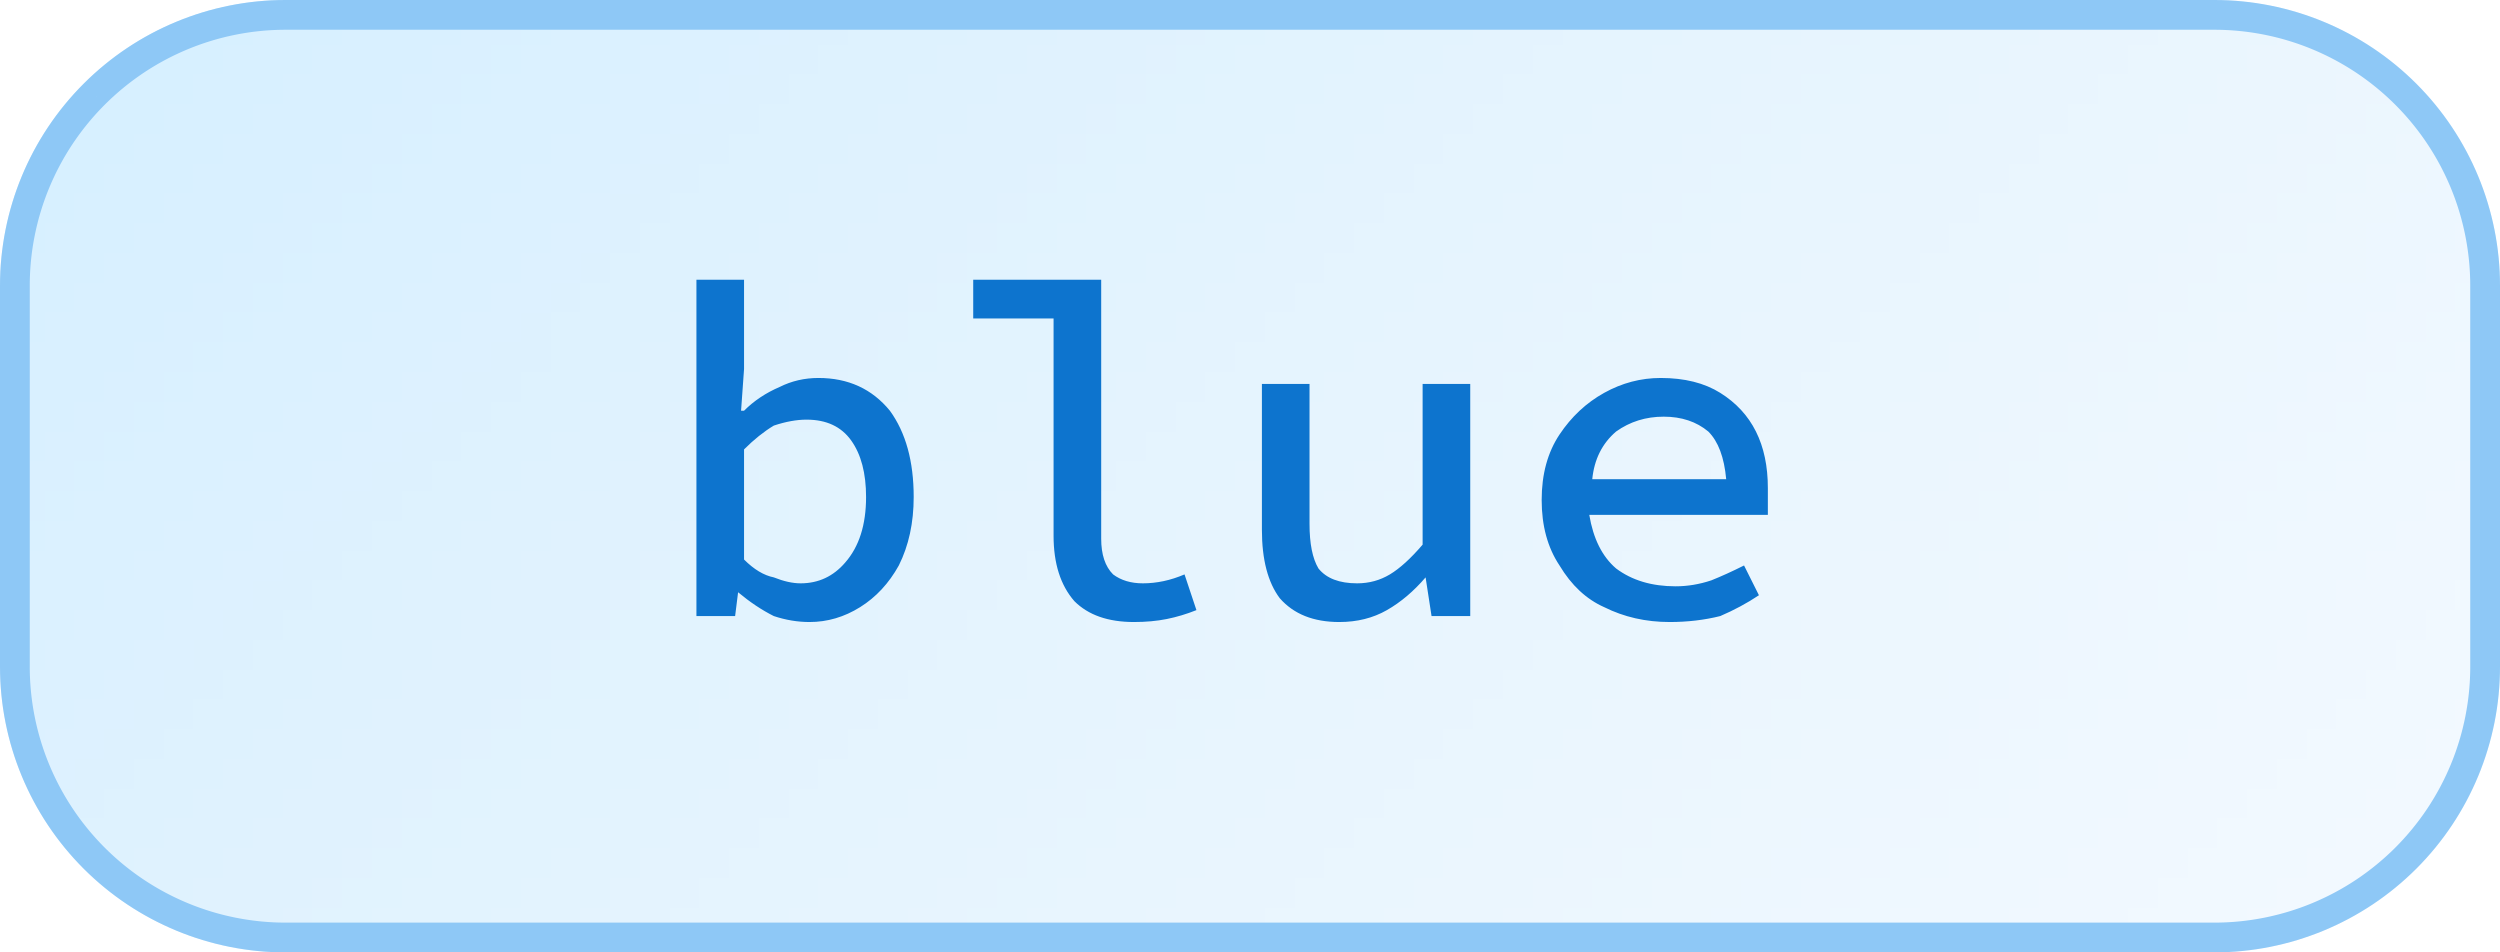 <svg width="84" height="32" viewBox="0 0 84 32" xmlns="http://www.w3.org/2000/svg"><defs><pattern id="satori_pattern_id_0" x="0" y="0" width="1" height="1" patternUnits="objectBoundingBox"><linearGradient id="satori_biid_0" x1="0" y1="0" x2="1.206" y2="0.459"><stop offset="0%" stop-color="#d5efff"/><stop offset="50%" stop-color="#e6f4fe"/><stop offset="100%" stop-color="#f4faff"/></linearGradient><rect x="0" y="0" width="84" height="32" fill="url(#satori_biid_0)"/></pattern><clipPath id="satori_bc-id"><path x="0" y="0" width="84" height="32" d="M9.6,0 h64.8 a9.6,9.6 0 0 1 9.6,9.6 v12.8 a9.6,9.6 0 0 1 -9.6,9.6 h-64.8 a9.6,9.6 0 0 1 -9.6,-9.6 v-12.8 a9.6,9.6 0 0 1 9.6,-9.6"/></clipPath></defs><mask id="satori_om-id"><rect x="1" y="1" width="82" height="30" fill="#fff"/><path width="84" height="32" fill="none" stroke="#000" stroke-width="2" d="M2.812,2.812 A9.6,9.6 0 0 1 9.6,0 h64.8 a9.6,9.6 0 0 1 9.6,9.6 v12.8 a9.6,9.6 0 0 1 -9.6,9.6 h-64.8 a9.6,9.6 0 0 1 -9.6,-9.6 v-12.8 A9.6,9.6 0 0 1 2.812,2.812"/></mask><path x="0" y="0" width="84" height="32" fill="url(#satori_pattern_id_0)" d="M9.6,0 h64.8 a9.6,9.6 0 0 1 9.6,9.6 v12.8 a9.6,9.6 0 0 1 -9.6,9.6 h-64.8 a9.6,9.6 0 0 1 -9.6,-9.6 v-12.8 a9.6,9.6 0 0 1 9.6,-9.6"/><path width="84" height="32" clip-path="url(#satori_bc-id)" fill="none" stroke="#8ec8f6" stroke-width="2" d="M2.812,2.812 A9.6,9.6 0 0 1 9.6,0 h64.8 a9.6,9.6 0 0 1 9.6,9.6 v12.8 a9.6,9.6 0 0 1 -9.6,9.6 h-64.8 a9.6,9.6 0 0 1 -9.6,-9.6 v-12.8 A9.6,9.6 0 0 1 2.812,2.812"/><path fill="#0d74ce" d="M27.2 20.9L27.2 20.9Q26.6 20.9 26.0 20.7Q25.4 20.4 24.8 19.9L24.8 19.9L24.8 19.9L24.7 20.7L23.4 20.7L23.4 9.4L25.0 9.4L25.0 12.4L24.9 13.8L25.0 13.8Q25.5 13.3 26.2 13.0Q26.8 12.7 27.5 12.7L27.5 12.7Q29.0 12.7 29.9 13.8Q30.7 14.9 30.7 16.7L30.7 16.7Q30.7 18.0 30.2 19.0Q29.7 19.9 28.9 20.4Q28.1 20.9 27.2 20.9ZM26.9 19.6L26.9 19.6Q27.8 19.6 28.4 18.9Q29.1 18.1 29.1 16.7L29.1 16.7Q29.1 15.5 28.6 14.8Q28.1 14.1 27.1 14.1L27.1 14.1Q26.6 14.1 26.0 14.3Q25.5 14.6 25.0 15.1L25.0 15.1L25.0 18.8Q25.5 19.3 26 19.4Q26.5 19.6 26.9 19.6ZM38.1 20.9L38.1 20.9Q36.8 20.9 36.1 20.2Q35.4 19.4 35.4 18.0L35.4 18.0L35.4 10.7L32.7 10.7L32.7 9.4L37.0 9.4L37.0 18.1Q37.0 18.9 37.4 19.3Q37.8 19.6 38.4 19.6L38.4 19.6Q39.1 19.6 39.8 19.3L39.8 19.3L40.2 20.5Q39.7 20.7 39.2 20.8Q38.7 20.9 38.1 20.9ZM45.0 20.9L45.0 20.9Q43.7 20.9 43.0 20.1Q42.4 19.3 42.4 17.8L42.4 17.8L42.4 12.9L44.0 12.9L44.0 17.6Q44.0 18.6 44.3 19.1Q44.7 19.6 45.6 19.6L45.6 19.6Q46.2 19.6 46.7 19.3Q47.2 19.0 47.8 18.3L47.8 18.3L47.8 12.9L49.4 12.9L49.4 20.7L48.1 20.7L47.9 19.4L47.9 19.4Q47.3 20.1 46.6 20.5Q45.9 20.9 45.0 20.9ZM55.9 14.0L55.9 14.0Q55.0 14.0 54.3 14.5Q53.6 15.1 53.5 16.1L53.5 16.1L58.0 16.1Q57.9 15.0 57.4 14.5Q56.8 14.0 55.9 14.0ZM56.1 20.9L56.1 20.9Q54.9 20.9 53.9 20.4Q53.0 20.0 52.4 19.0Q51.8 18.1 51.8 16.8L51.8 16.8Q51.8 15.5 52.4 14.6Q53.0 13.7 53.9 13.2Q54.8 12.7 55.8 12.7L55.8 12.7Q57.0 12.7 57.8 13.2Q58.6 13.7 59.0 14.5Q59.4 15.3 59.4 16.4L59.4 16.4Q59.4 16.7 59.4 16.9Q59.4 17.1 59.4 17.3L59.4 17.3L53.4 17.3Q53.6 18.5 54.3 19.1Q55.1 19.7 56.3 19.7L56.3 19.7Q56.9 19.7 57.5 19.5Q58.0 19.3 58.6 19L58.6 19L59.1 20.0Q58.5 20.4 57.8 20.7Q57.0 20.9 56.1 20.9Z "/></svg>
